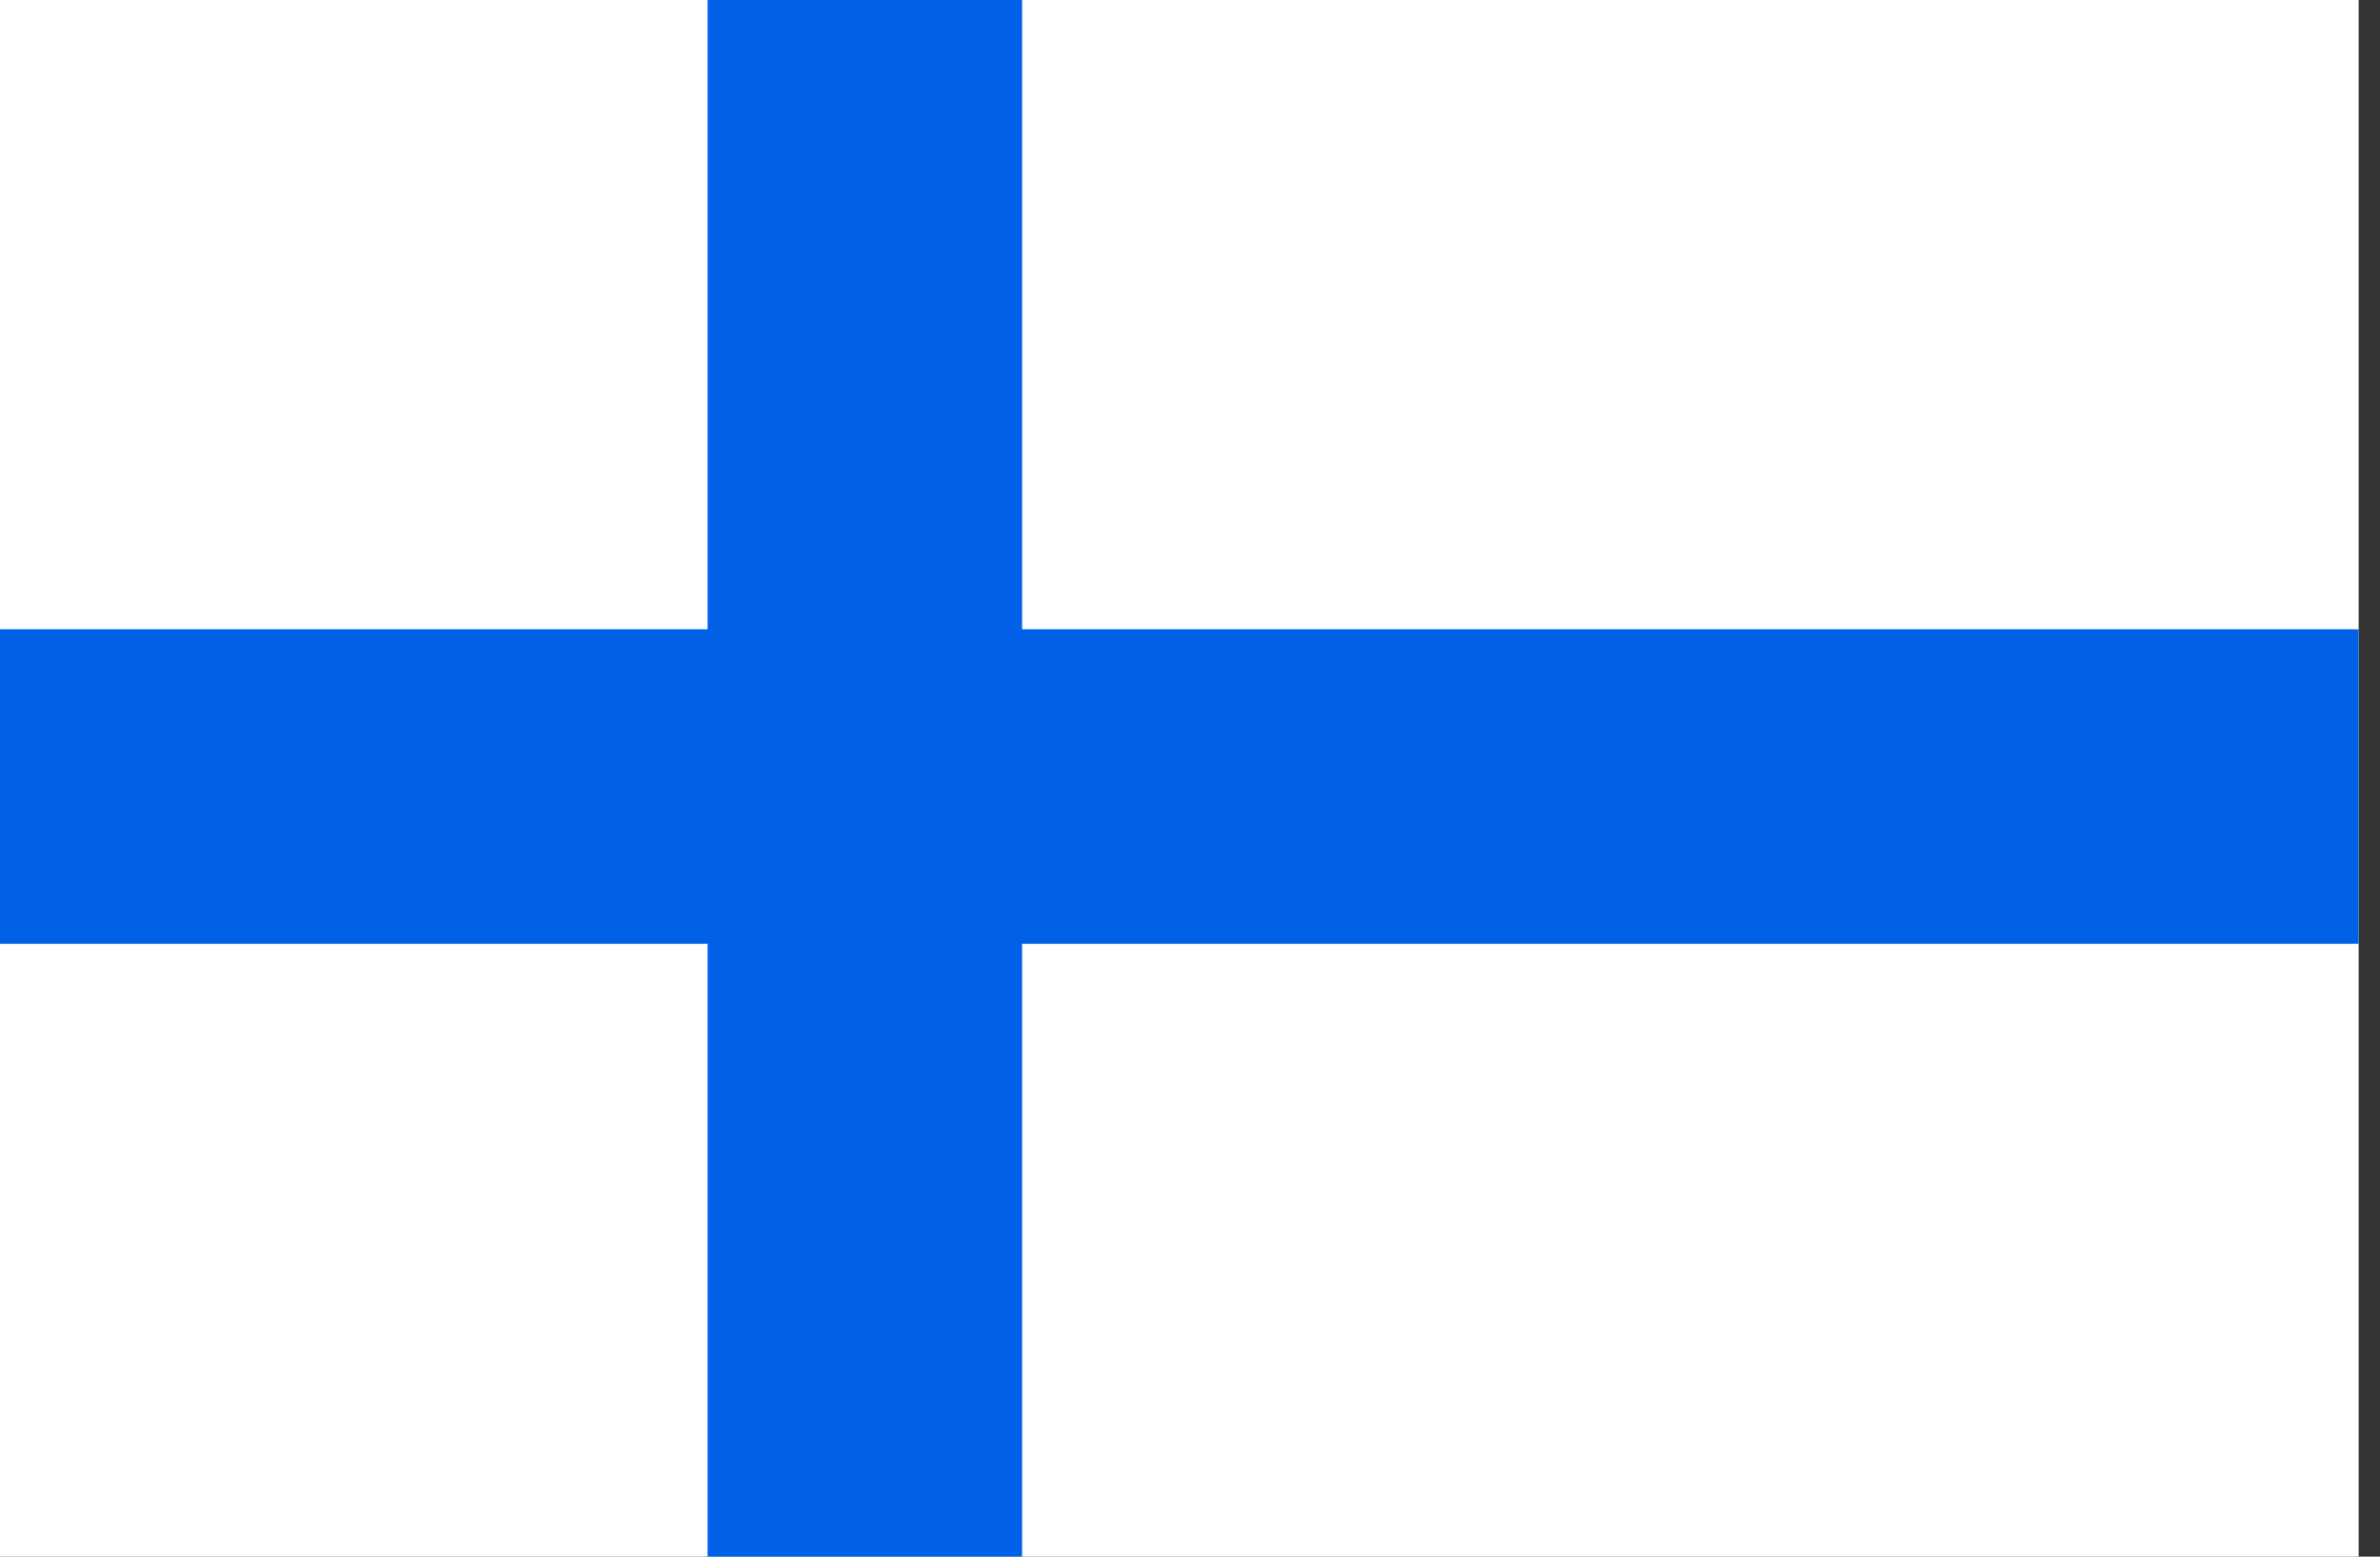 <?xml version="1.0" encoding="UTF-8"?>
<svg width="26px" height="17px" viewBox="0 0 26 17" version="1.1" xmlns="http://www.w3.org/2000/svg" xmlns:xlink="http://www.w3.org/1999/xlink">
    <rect x="0" y="0" width="26" height="17" fill="#333333" stroke="none"/>
    <!-- Generator: Sketch 51.2 (57519) - http://www.bohemiancoding.com/sketch -->
    <title>FI Finland</title>
    <desc>Created with Sketch.</desc>
    <defs></defs>
    <g id="Page-1" stroke="none" stroke-width="1" fill="none" fill-rule="evenodd">
        <g id="FI-Finland">
            <g id="Group-3">
                <polygon id="Fill-1" fill="#FFFFFF" points="0 17.178 25.767 17.178 25.767 0 0 0"></polygon>
                <polygon id="Fill-2" fill="#0061E6" points="7.73 0 7.73 6.872 -0 6.872 -0 10.307 7.73 10.307 7.73 17.178 11.166 17.178 11.166 10.307 25.767 10.307 25.767 6.872 11.166 6.872 11.166 0"></polygon>
            </g>
        </g>
    </g>
</svg>